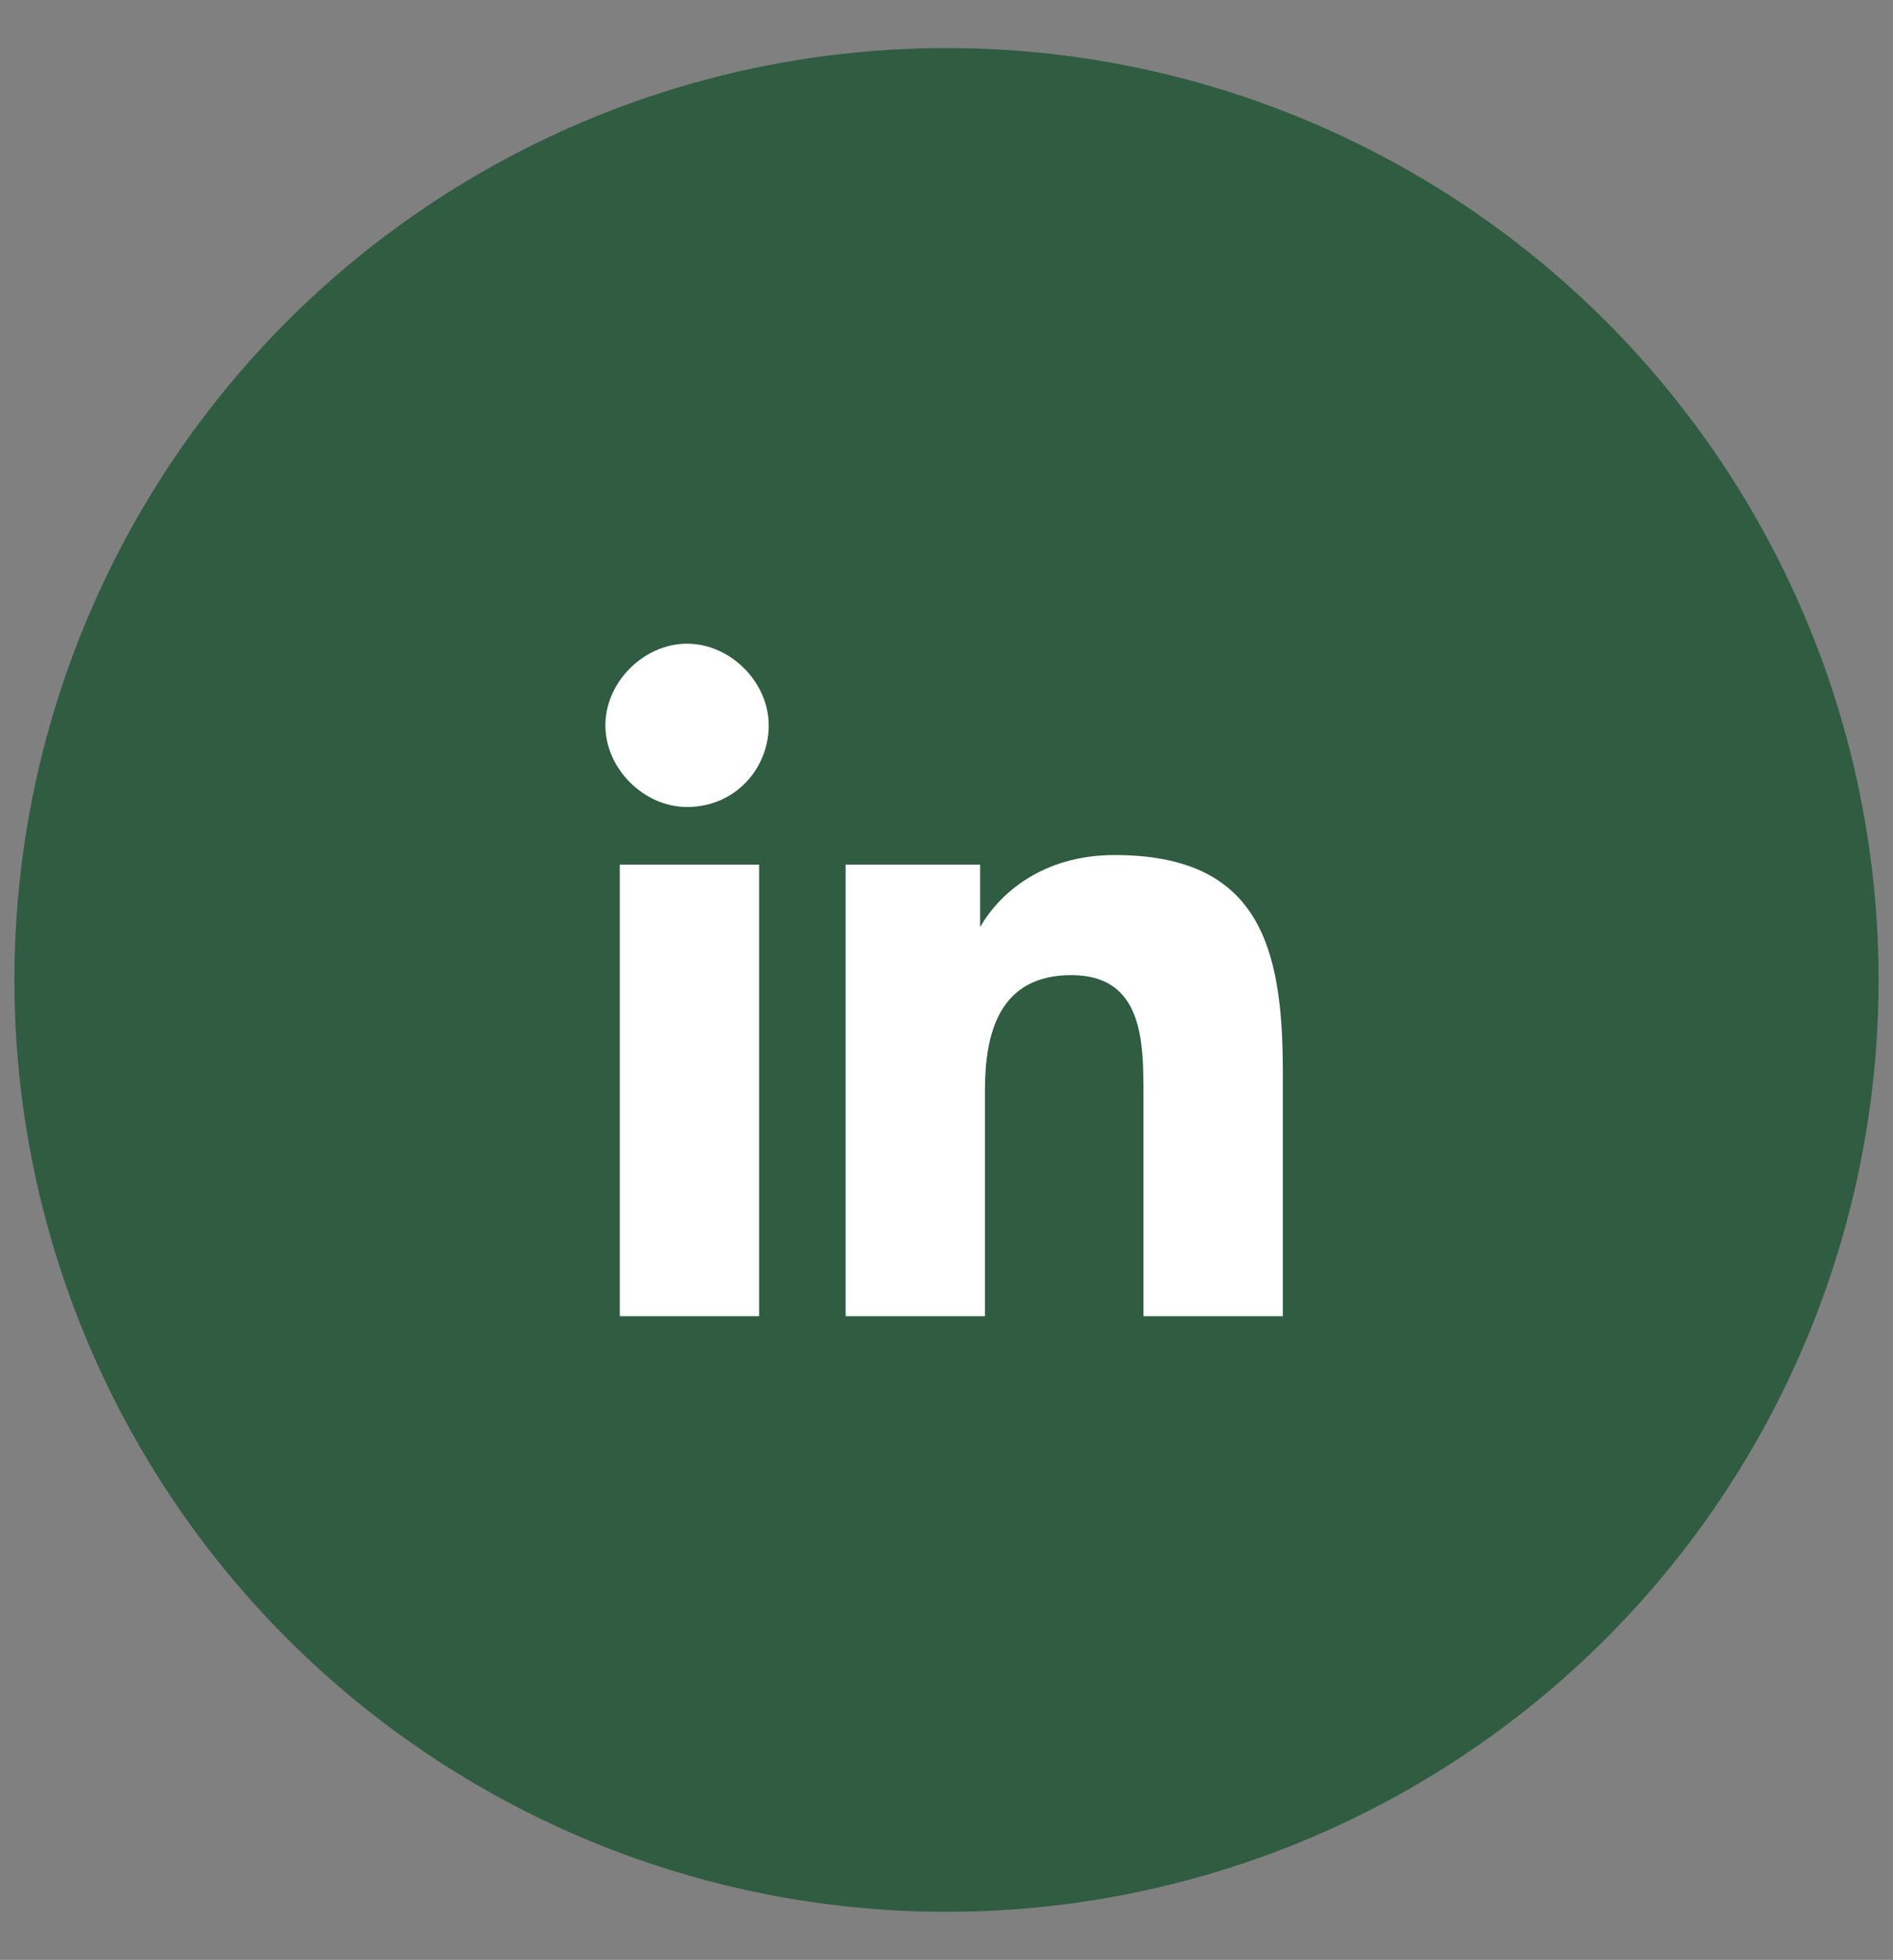 <?xml version="1.0" encoding="utf-8"?>
<!-- Generator: Adobe Illustrator 25.2.1, SVG Export Plug-In . SVG Version: 6.00 Build 0)  -->
<svg version="1.1" id="Capa_1" xmlns="http://www.w3.org/2000/svg" xmlns:xlink="http://www.w3.org/1999/xlink" x="0px" y="0px"
	 viewBox="0 0 39.4 40.8" style="enable-background:new 0 0 39.4 40.8;" xml:space="preserve">
<rect x="0" y="0" width="39.4" height="40.8" fill="#808080" stroke="none"/>
<style type="text/css">
	.st0{fill:#305C42;}
	.st1{fill:#FFFFFF;}
</style>
<g>
	<circle class="st0" cx="19.7" cy="20.4" r="19.4"/>
	<path class="st1" d="M15.8,27.4h-2.9V18h2.9L15.8,27.4L15.8,27.4z M14.3,16.8c-0.9,0-1.7-0.8-1.7-1.7c0-0.9,0.8-1.7,1.7-1.7
		c0.9,0,1.7,0.8,1.7,1.7C16,16,15.3,16.8,14.3,16.8z M26.7,27.4h-2.9v-4.6c0-1.1,0-2.5-1.5-2.5c-1.5,0-1.8,1.2-1.8,2.4v4.7h-2.9V18
		h2.8v1.3h0c0.4-0.7,1.3-1.5,2.8-1.5c3,0,3.5,1.9,3.5,4.5L26.7,27.4L26.7,27.4L26.7,27.4z"/>
</g>
</svg>
